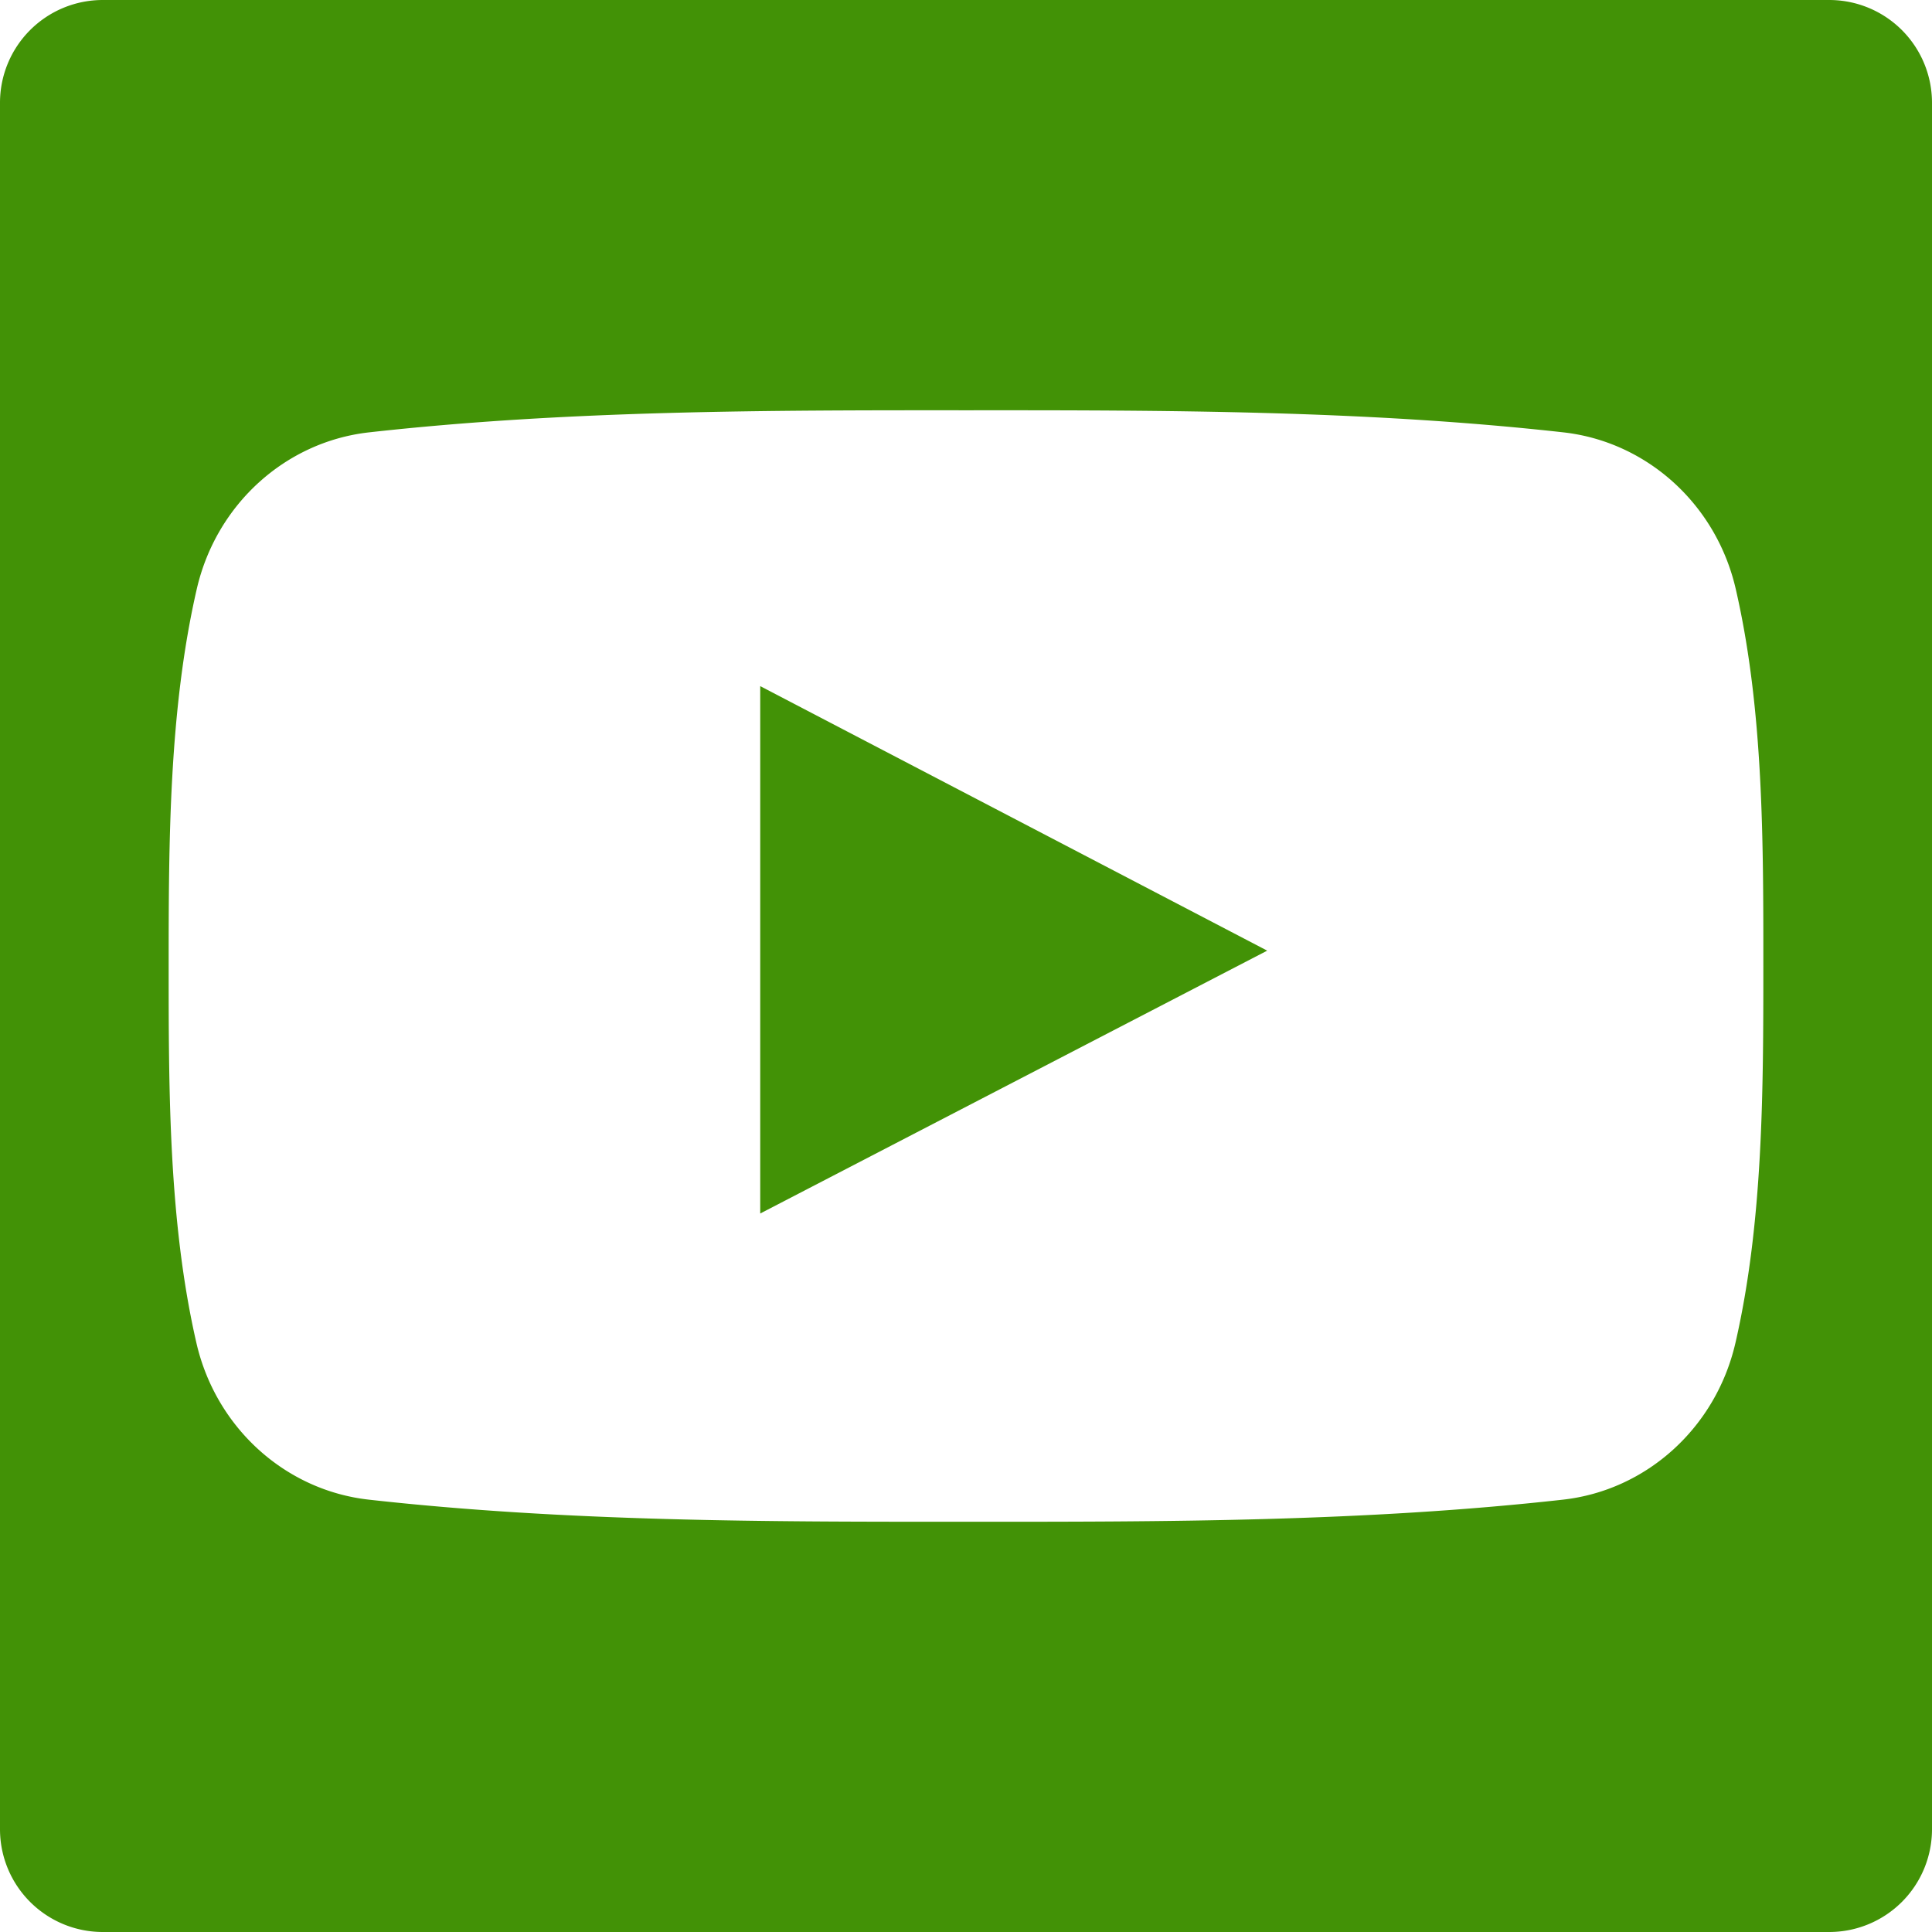 <svg xmlns="http://www.w3.org/2000/svg" version="1.1" xmlns:xlink="http://www.w3.org/1999/xlink" width="512" height="512" x="0" y="0" viewBox="0 0 94 94" style="enable-background:new 0 0 512 512" xml:space="preserve" class=""><g><path d="M89 0H5a5 5 0 0 0-5 5v84a5 5 0 0 0 5 5h84a5 5 0 0 0 5-5V5a5 5 0 0 0-5-5zm-4.564 65.34c-.951 4.126-4.326 7.169-8.385 7.624-9.621 1.075-19.357 1.082-29.055 1.075-9.695.006-19.434 0-29.055-1.075-4.061-.454-7.436-3.498-8.385-7.624-1.35-5.876-1.35-12.29-1.35-18.339 0-6.05.016-12.464 1.367-18.341.949-4.126 4.32-7.169 8.383-7.624 9.621-1.074 19.359-1.079 29.056-1.074 9.692-.005 19.432 0 29.053 1.074 4.062.455 7.438 3.498 8.387 7.624 1.354 5.876 1.342 12.291 1.342 18.341-.001 6.049-.007 12.462-1.358 18.339z" fill="#429206" opacity="1" data-original="#000000" class=""></path><path d="m36.988 59.042 24.667-12.789-24.667-12.87z" fill="#429206" opacity="1" data-original="#000000" class=""></path></g></svg>